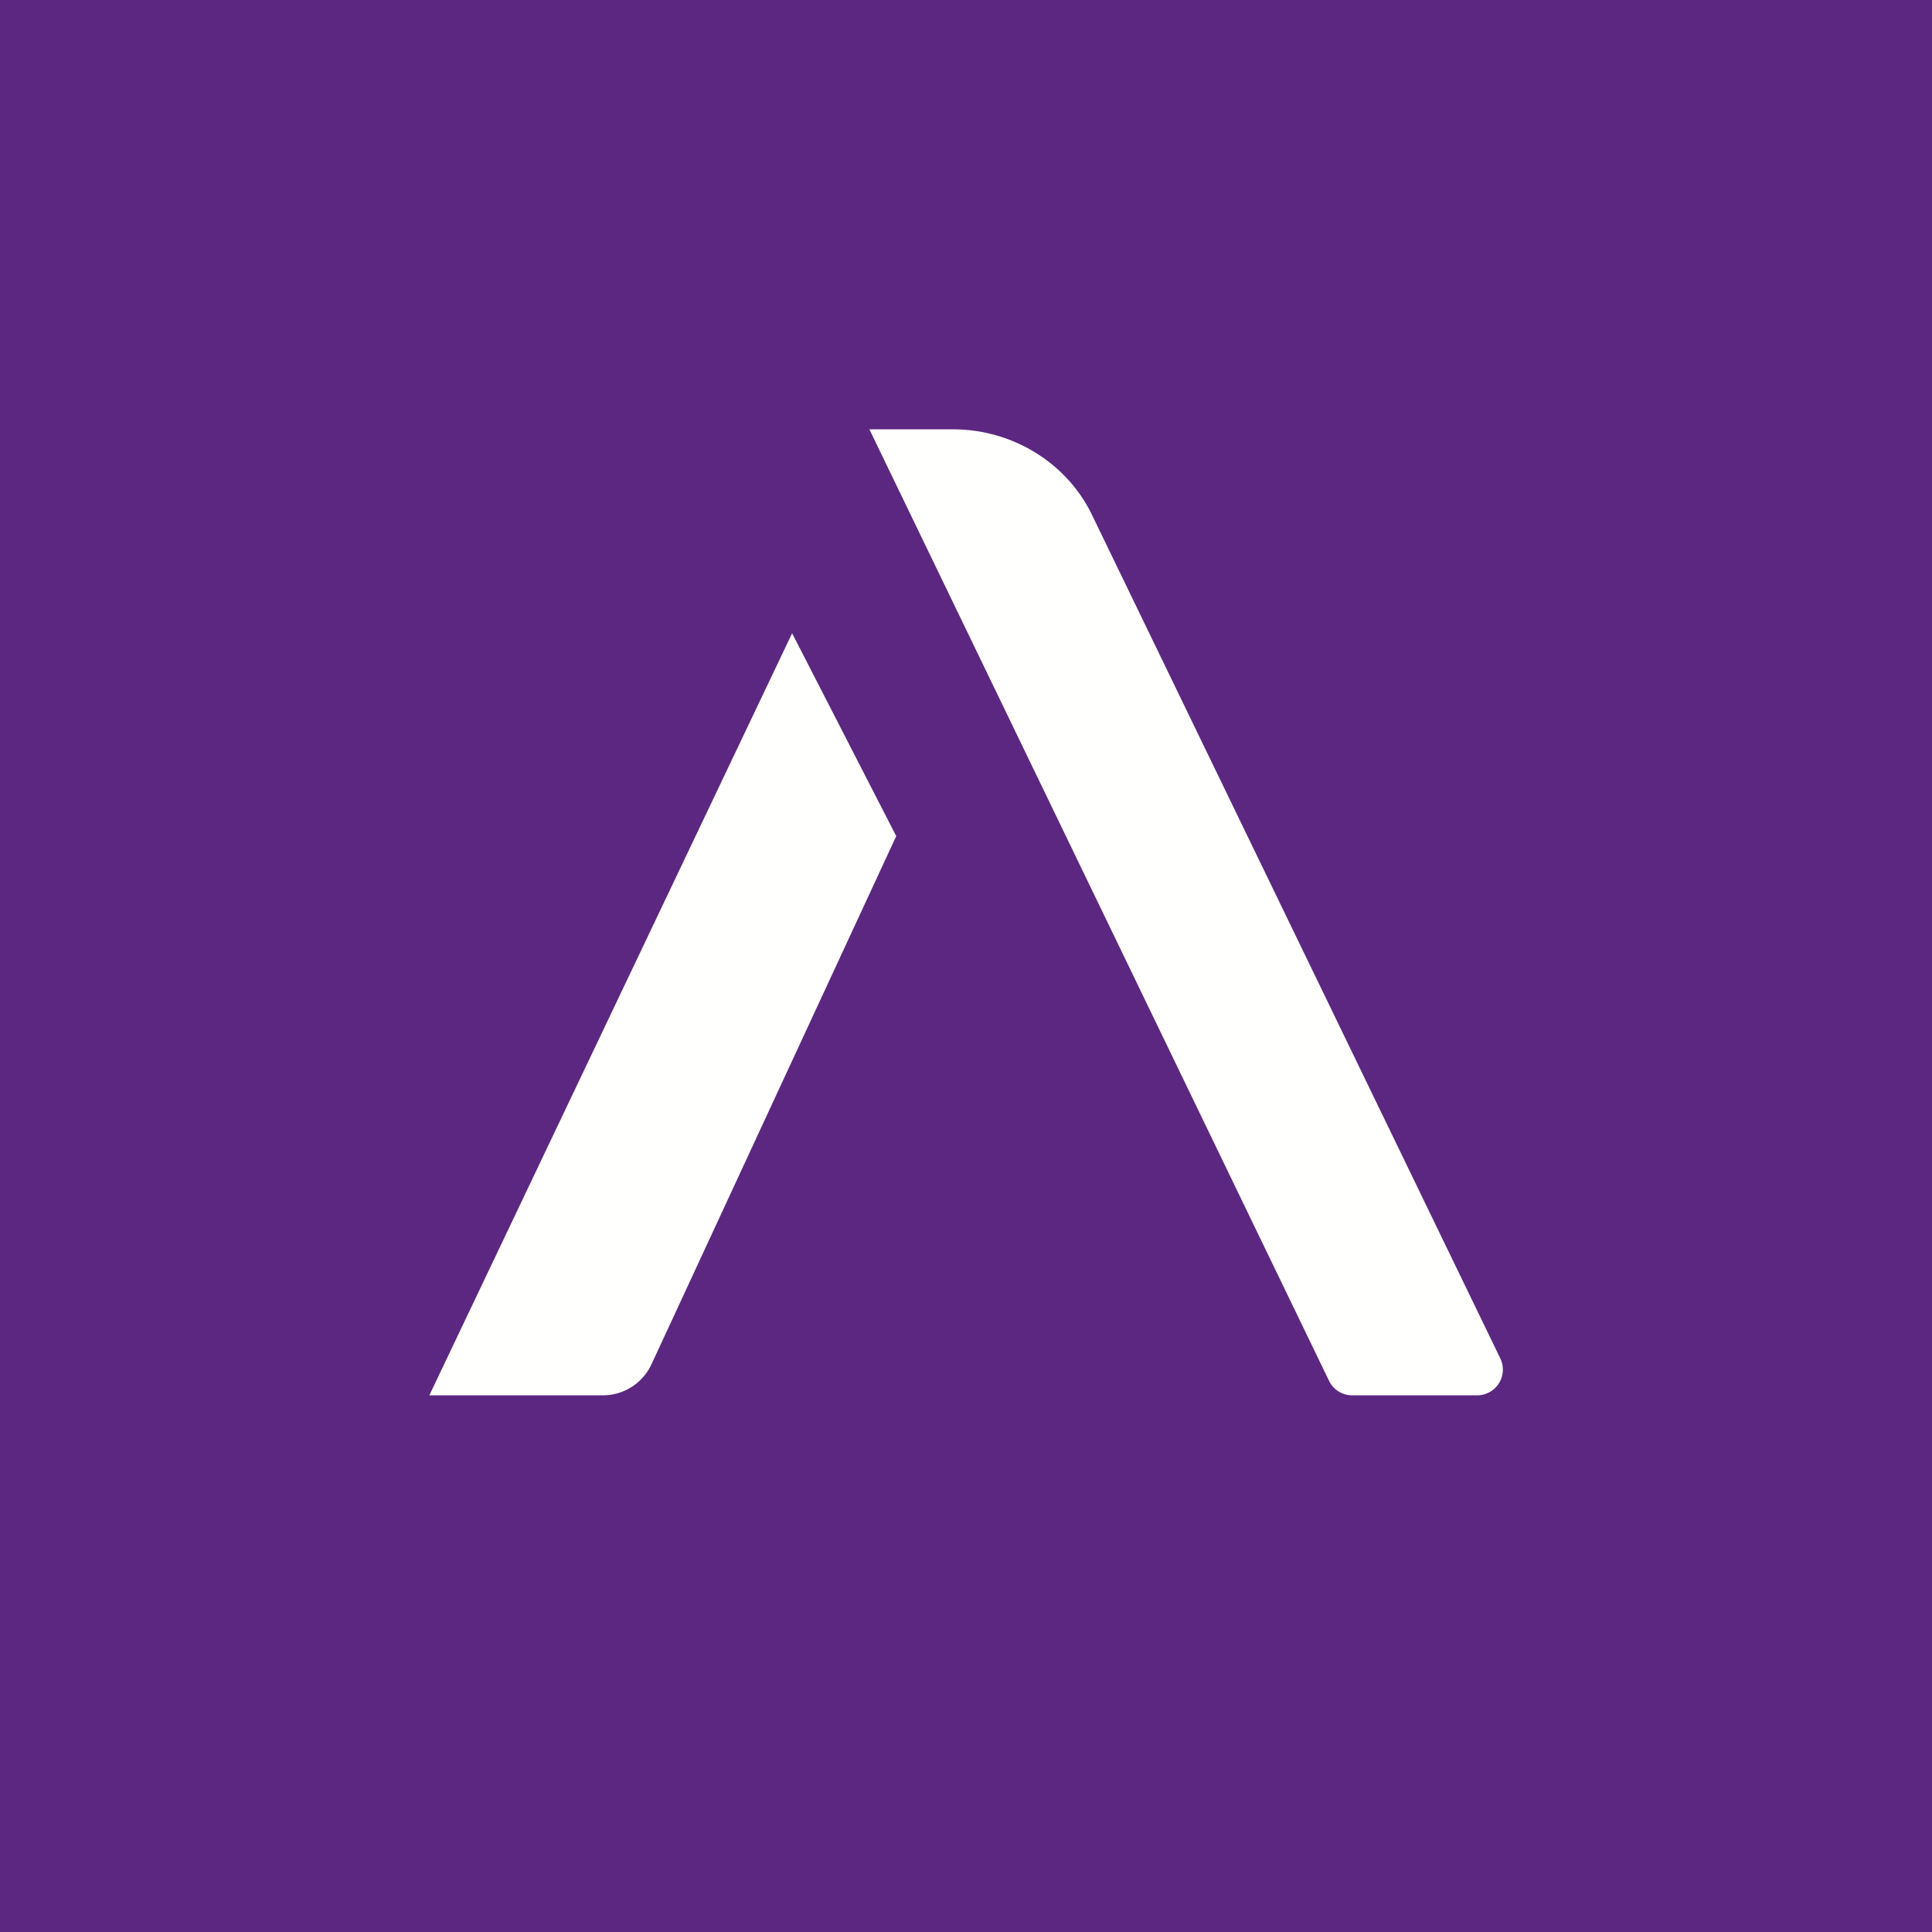 <!-- by TradingView --><svg width="18" height="18" viewBox="0 0 18 18" xmlns="http://www.w3.org/2000/svg"><path fill="#5C2781" d="M0 0h18v18H0z"/><path d="M5.61 13H4l3.38-7.1.97 1.89-2.28 4.92a.5.5 0 0 1-.46.29ZM12.38 12.86 8.1 4h.78c.56 0 1.07.32 1.3.81l3.8 7.85a.24.24 0 0 1-.22.34H12.6a.24.24 0 0 1-.22-.14Z" fill="#FFFFFD"/></svg>